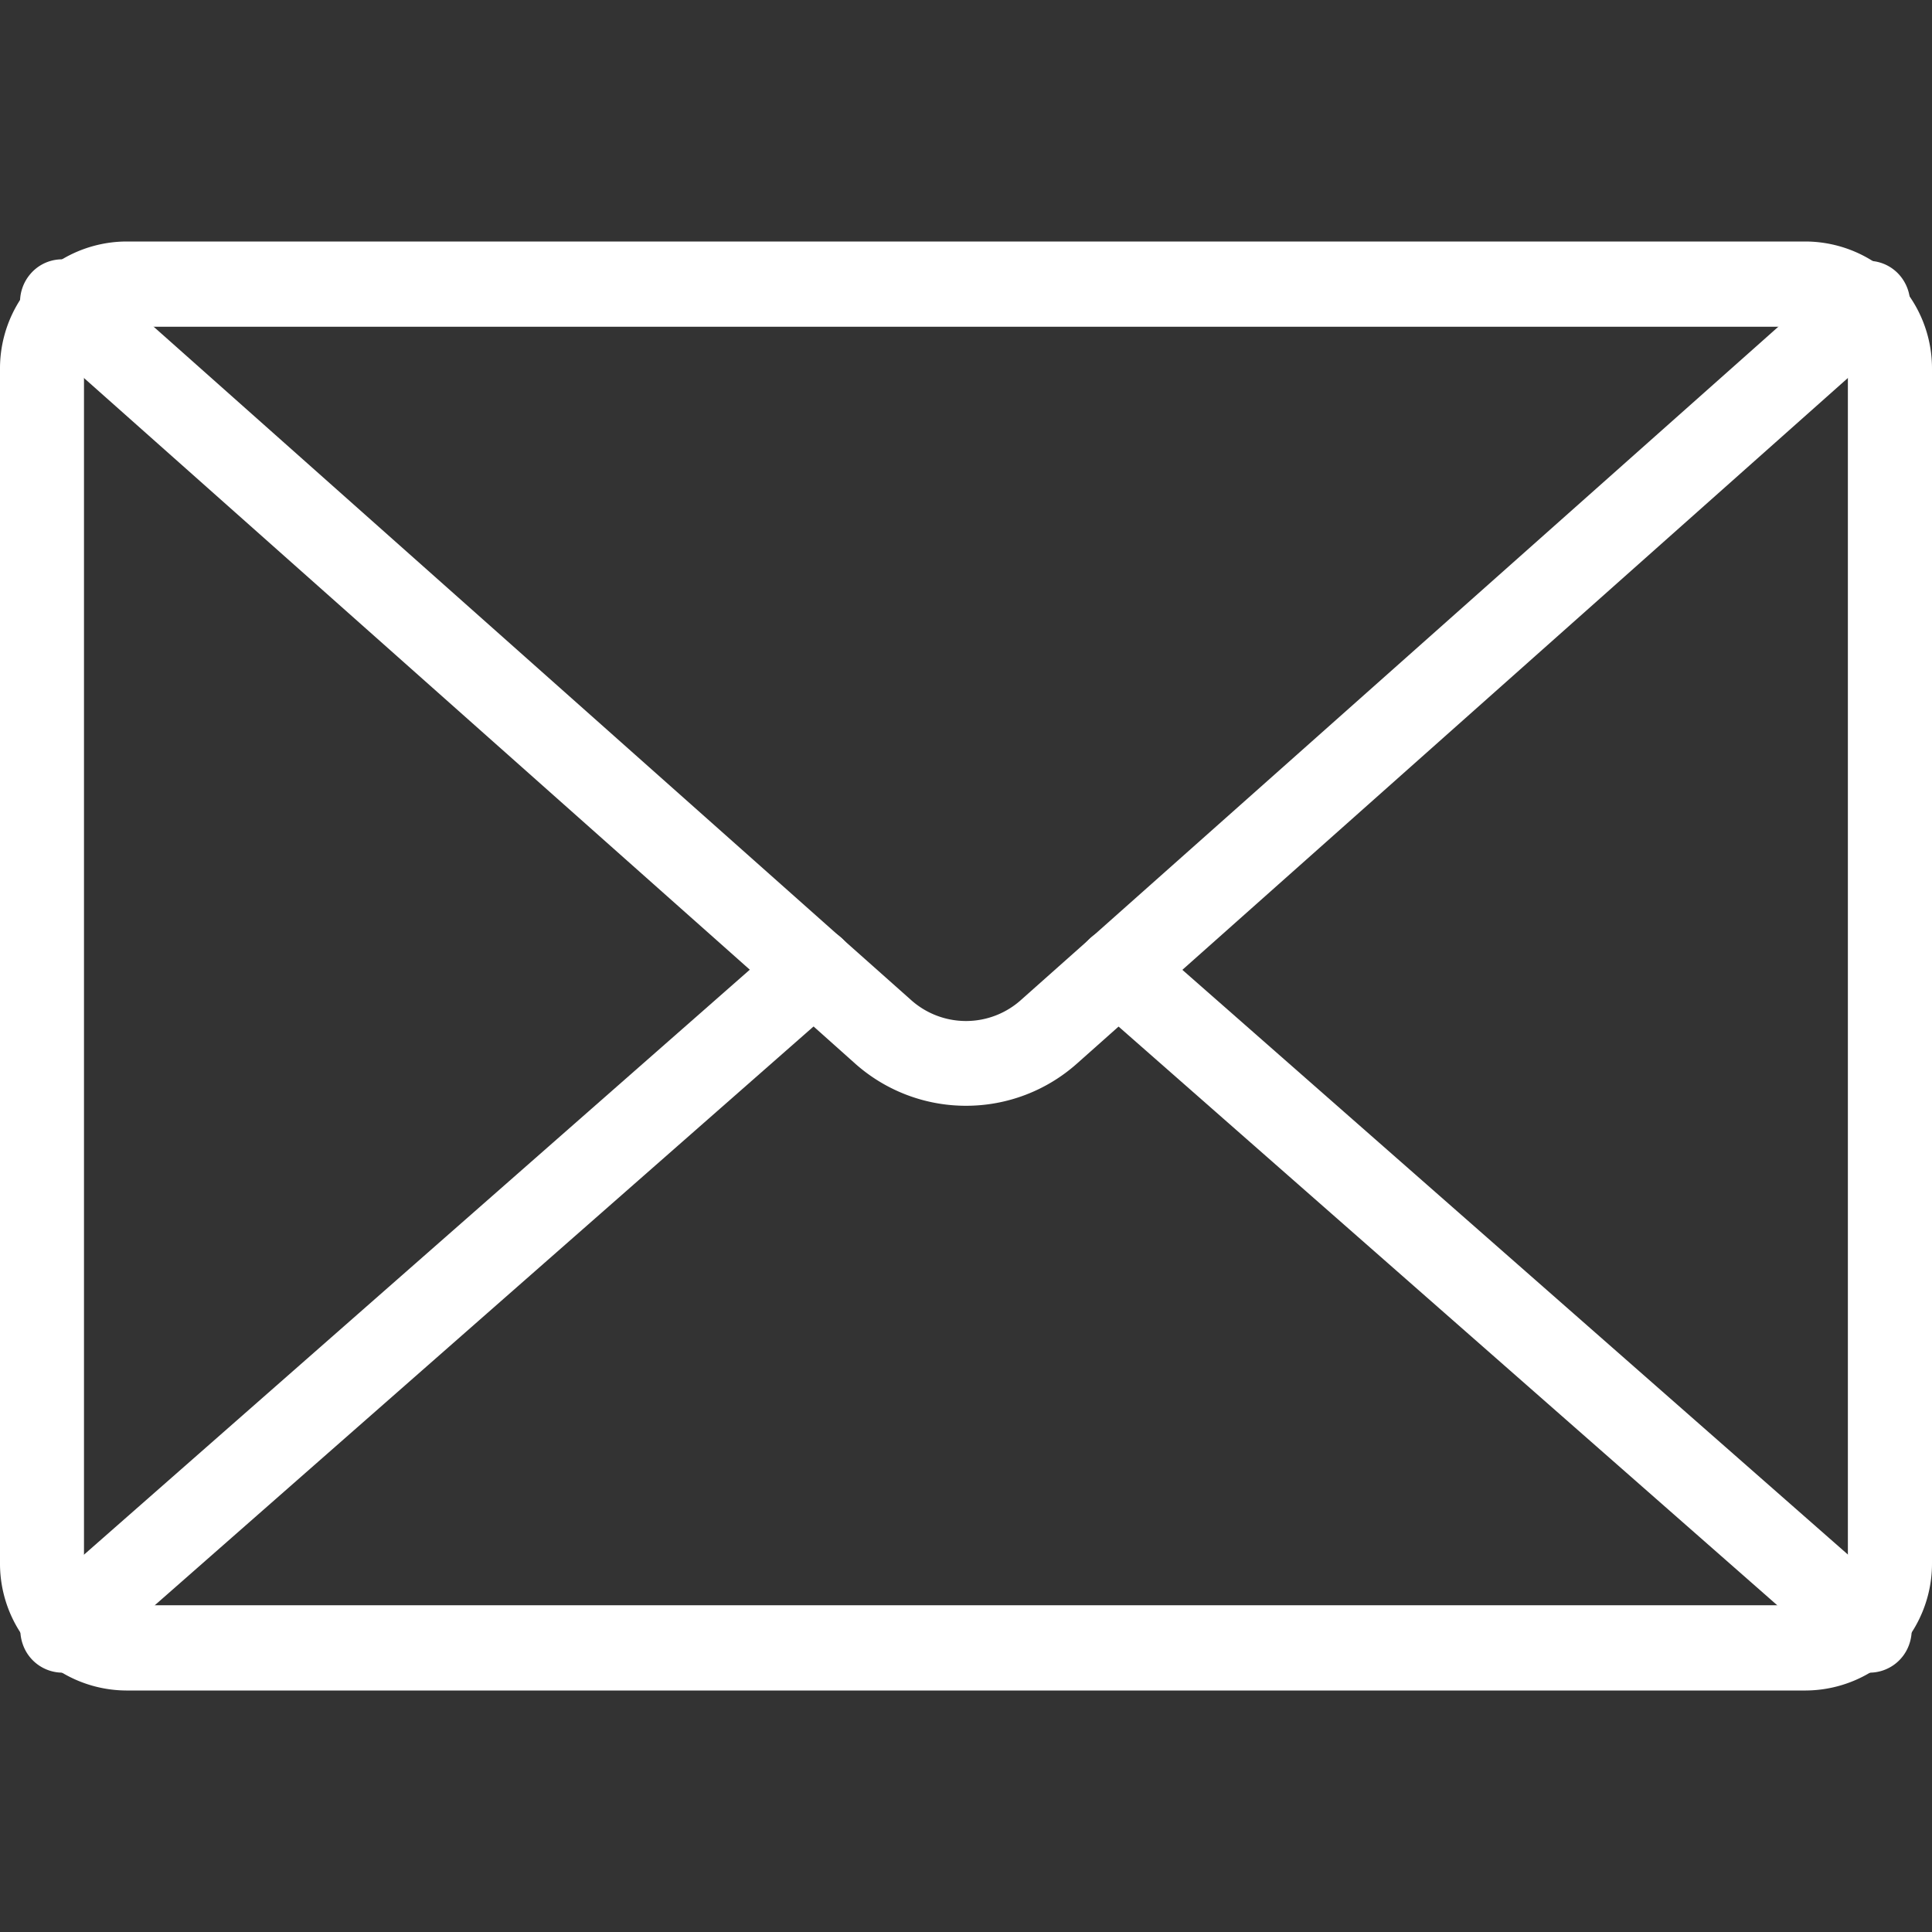 <svg xmlns="http://www.w3.org/2000/svg" width="72" height="72" viewBox="0 0 72 72">
  <rect x="0" y="0" width="72" height="72" fill="#333333" stroke="none"/>
  <g id="ico-mail" transform="translate(115 8)">
    <rect id="bg" width="72" height="72" transform="translate(-115 -8)" fill="#fff" opacity="0"/>
    <g id="ol" transform="translate(-115 1)">
      <path id="パス_12840" data-name="パス 12840" d="M67.3,54H4.7A4.731,4.731,0,0,1,0,49.235V4.765A4.731,4.731,0,0,1,4.7,0H67.3A4.731,4.731,0,0,1,72,4.765V49.235A4.731,4.731,0,0,1,67.3,54ZM4.7,3.176A1.577,1.577,0,0,0,3.13,4.765V49.235A1.577,1.577,0,0,0,4.7,50.824H67.3a1.577,1.577,0,0,0,1.565-1.588V4.765A1.577,1.577,0,0,0,67.3,3.176Z" transform="translate(0 0)" fill="#fff"/>
      <path id="パス_12841" data-name="パス 12841" d="M35.73,31.963A6.208,6.208,0,0,1,31.6,30.392l-2.576-2.3L1.012,3.2A1.6,1.6,0,0,1,.866.96,1.549,1.549,0,0,1,3.075.813L33.664,28.005a3.07,3.07,0,0,0,4.132,0L68.385.813a1.549,1.549,0,0,1,2.141.2,1.605,1.605,0,0,1-.078,2.18l-30.586,27.2A6.208,6.208,0,0,1,35.73,31.963Z" transform="translate(0.27 0.246)" fill="#fff"/>
      <path id="パス_12842" data-name="パス 12842" d="M55.19,43.869a1.543,1.543,0,0,1-1.024-.388l-28-24.6a1.6,1.6,0,0,1-.158-2.241,1.55,1.55,0,0,1,2.209-.16l28,24.6a1.6,1.6,0,0,1,.442,1.756,1.566,1.566,0,0,1-1.467,1.033Z" transform="translate(14.484 9.466)" fill="#fff"/>
      <path id="パス_12843" data-name="パス 12843" d="M2.051,43.869A1.566,1.566,0,0,1,.584,42.836a1.6,1.6,0,0,1,.442-1.756l28-24.6a1.55,1.55,0,0,1,2.209.16,1.6,1.6,0,0,1-.158,2.241l-28,24.6A1.543,1.543,0,0,1,2.051,43.869Z" transform="translate(0.274 9.466)" fill="#fff"/>
    </g>
  </g>
</svg>

